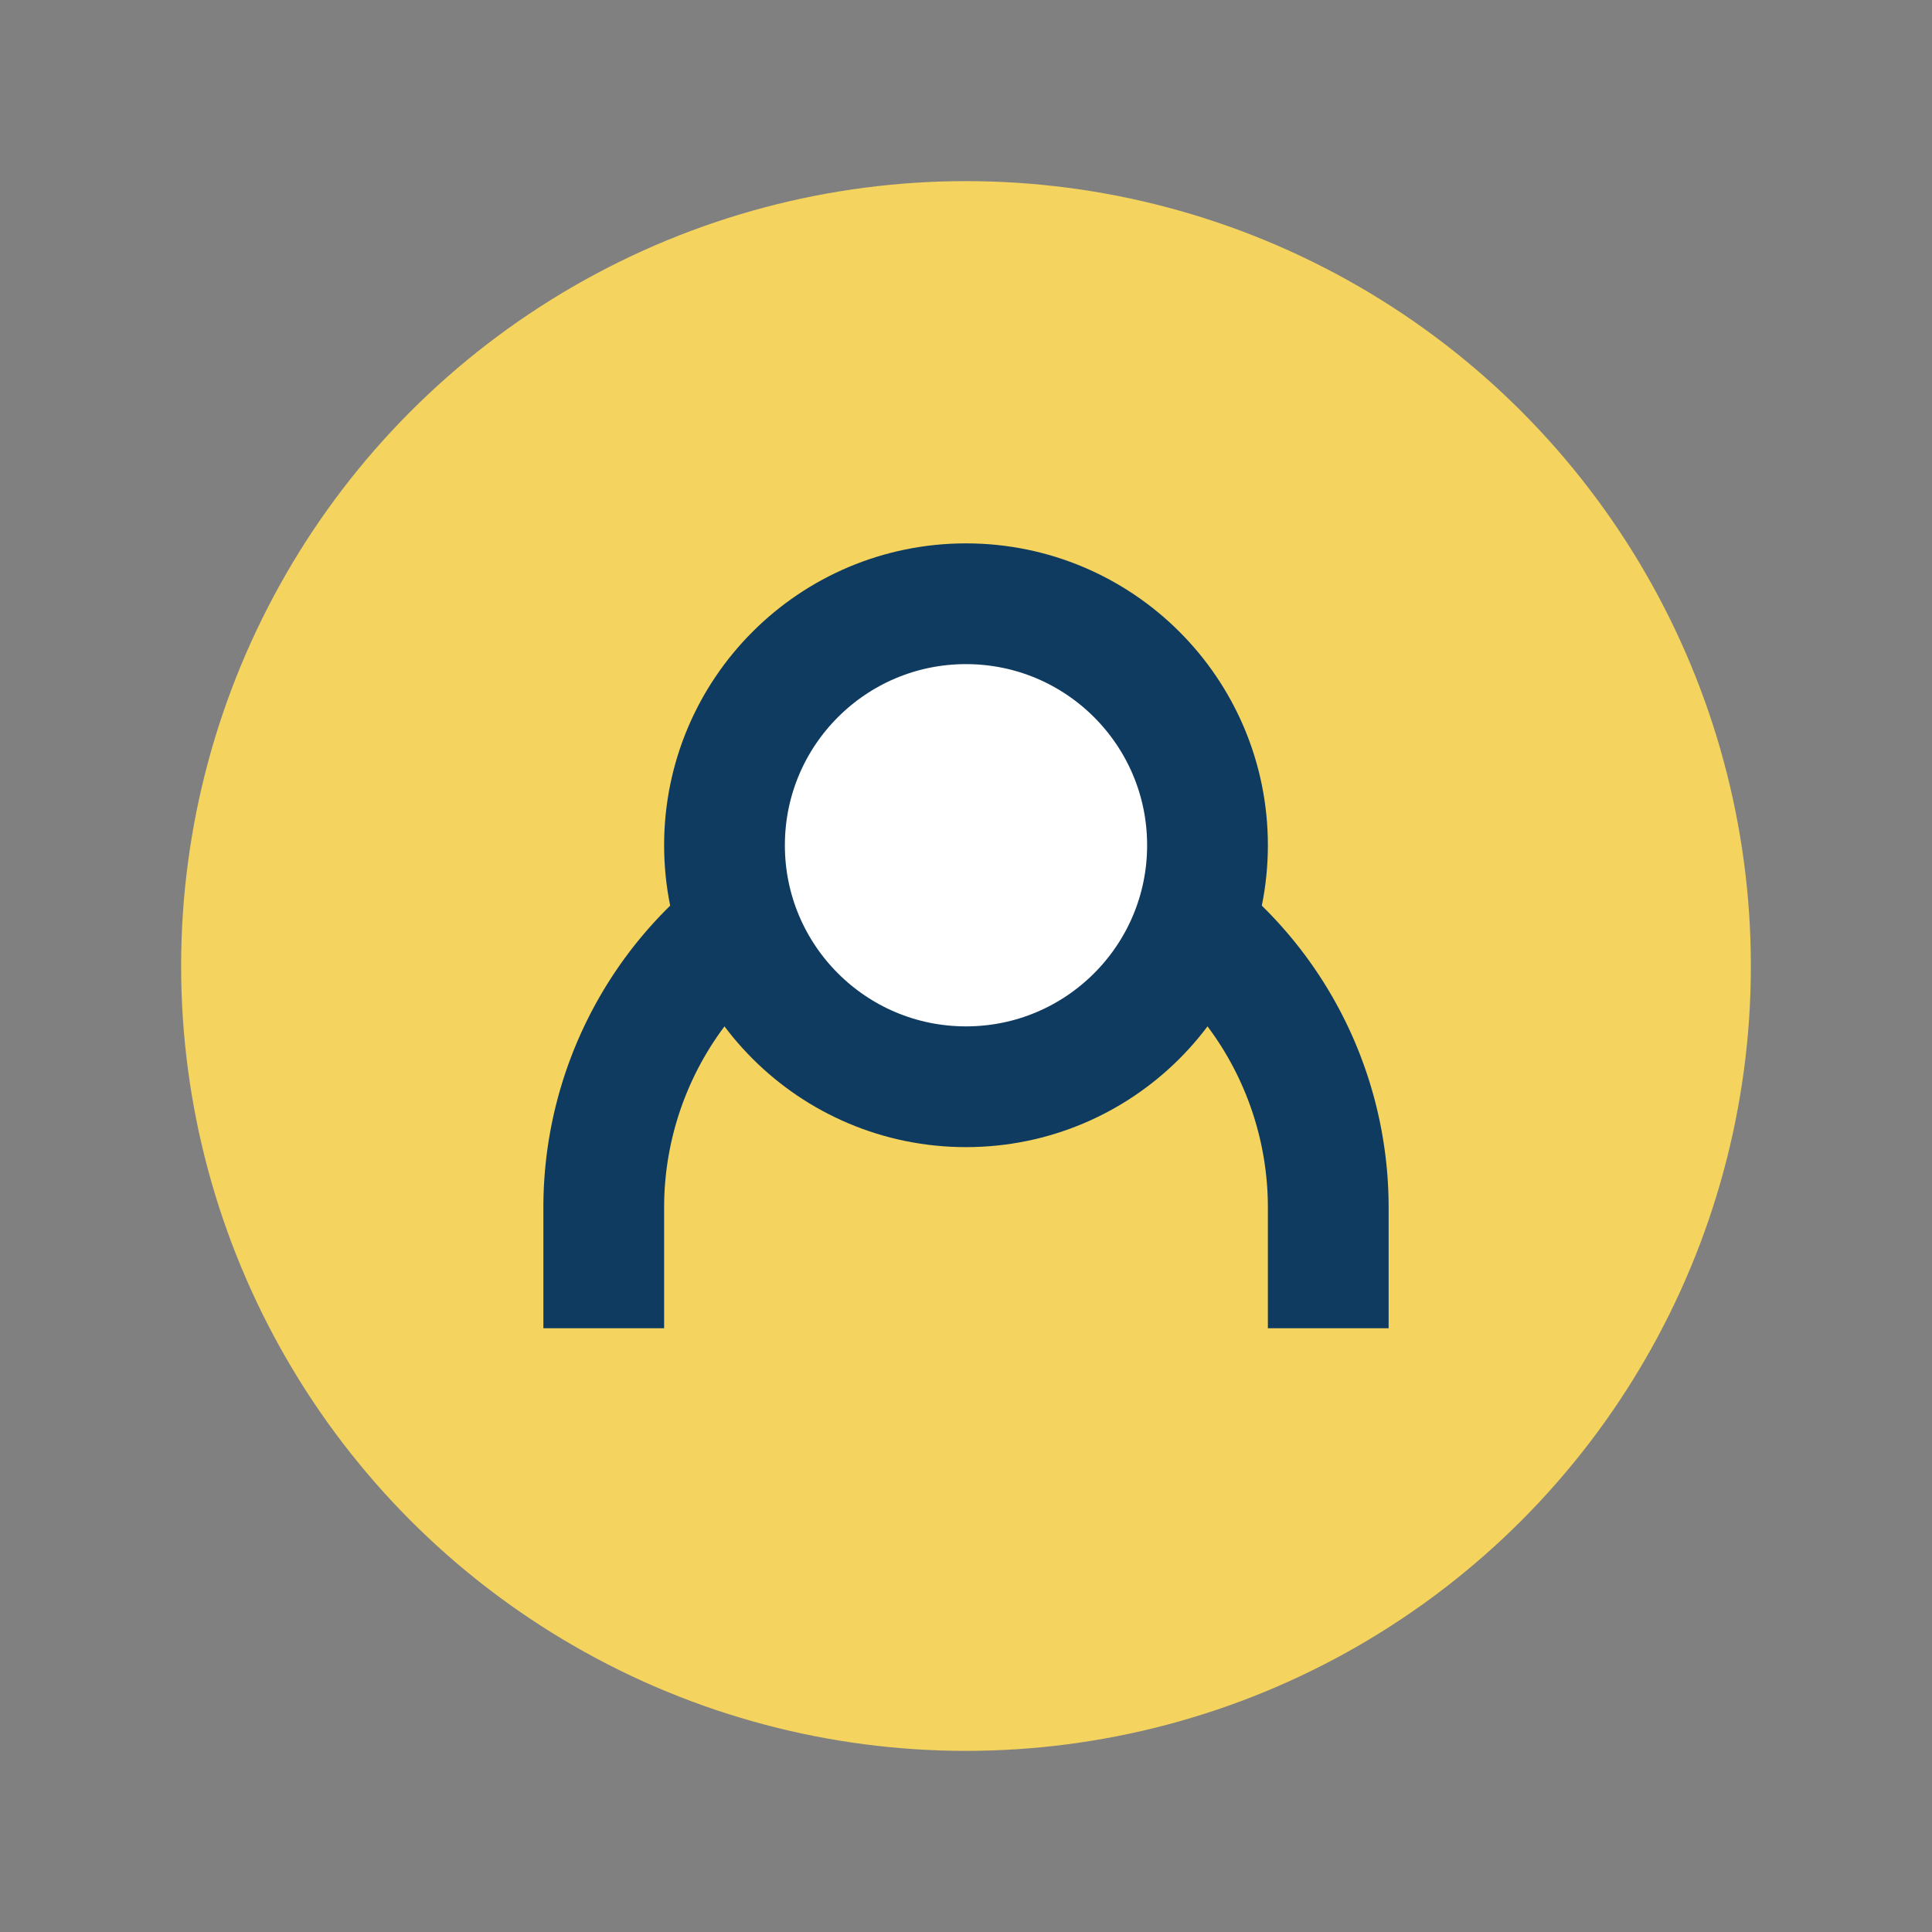 <?xml version="1.0" encoding="UTF-8"?>
<svg xmlns="http://www.w3.org/2000/svg" width="32" height="32" viewBox="0 0 32 32"><rect x="0" y="0" width="32" height="32" fill="#808080" stroke="none"/><circle cx="16" cy="16" r="13" fill="#F4D35E"/><path d="M10 22v-2a6 6 0 1112 0v2" stroke="#103B60" stroke-width="2" fill="none"/><circle cx="16" cy="14" r="4" fill="#FFF" stroke="#103B60" stroke-width="2"/></svg>